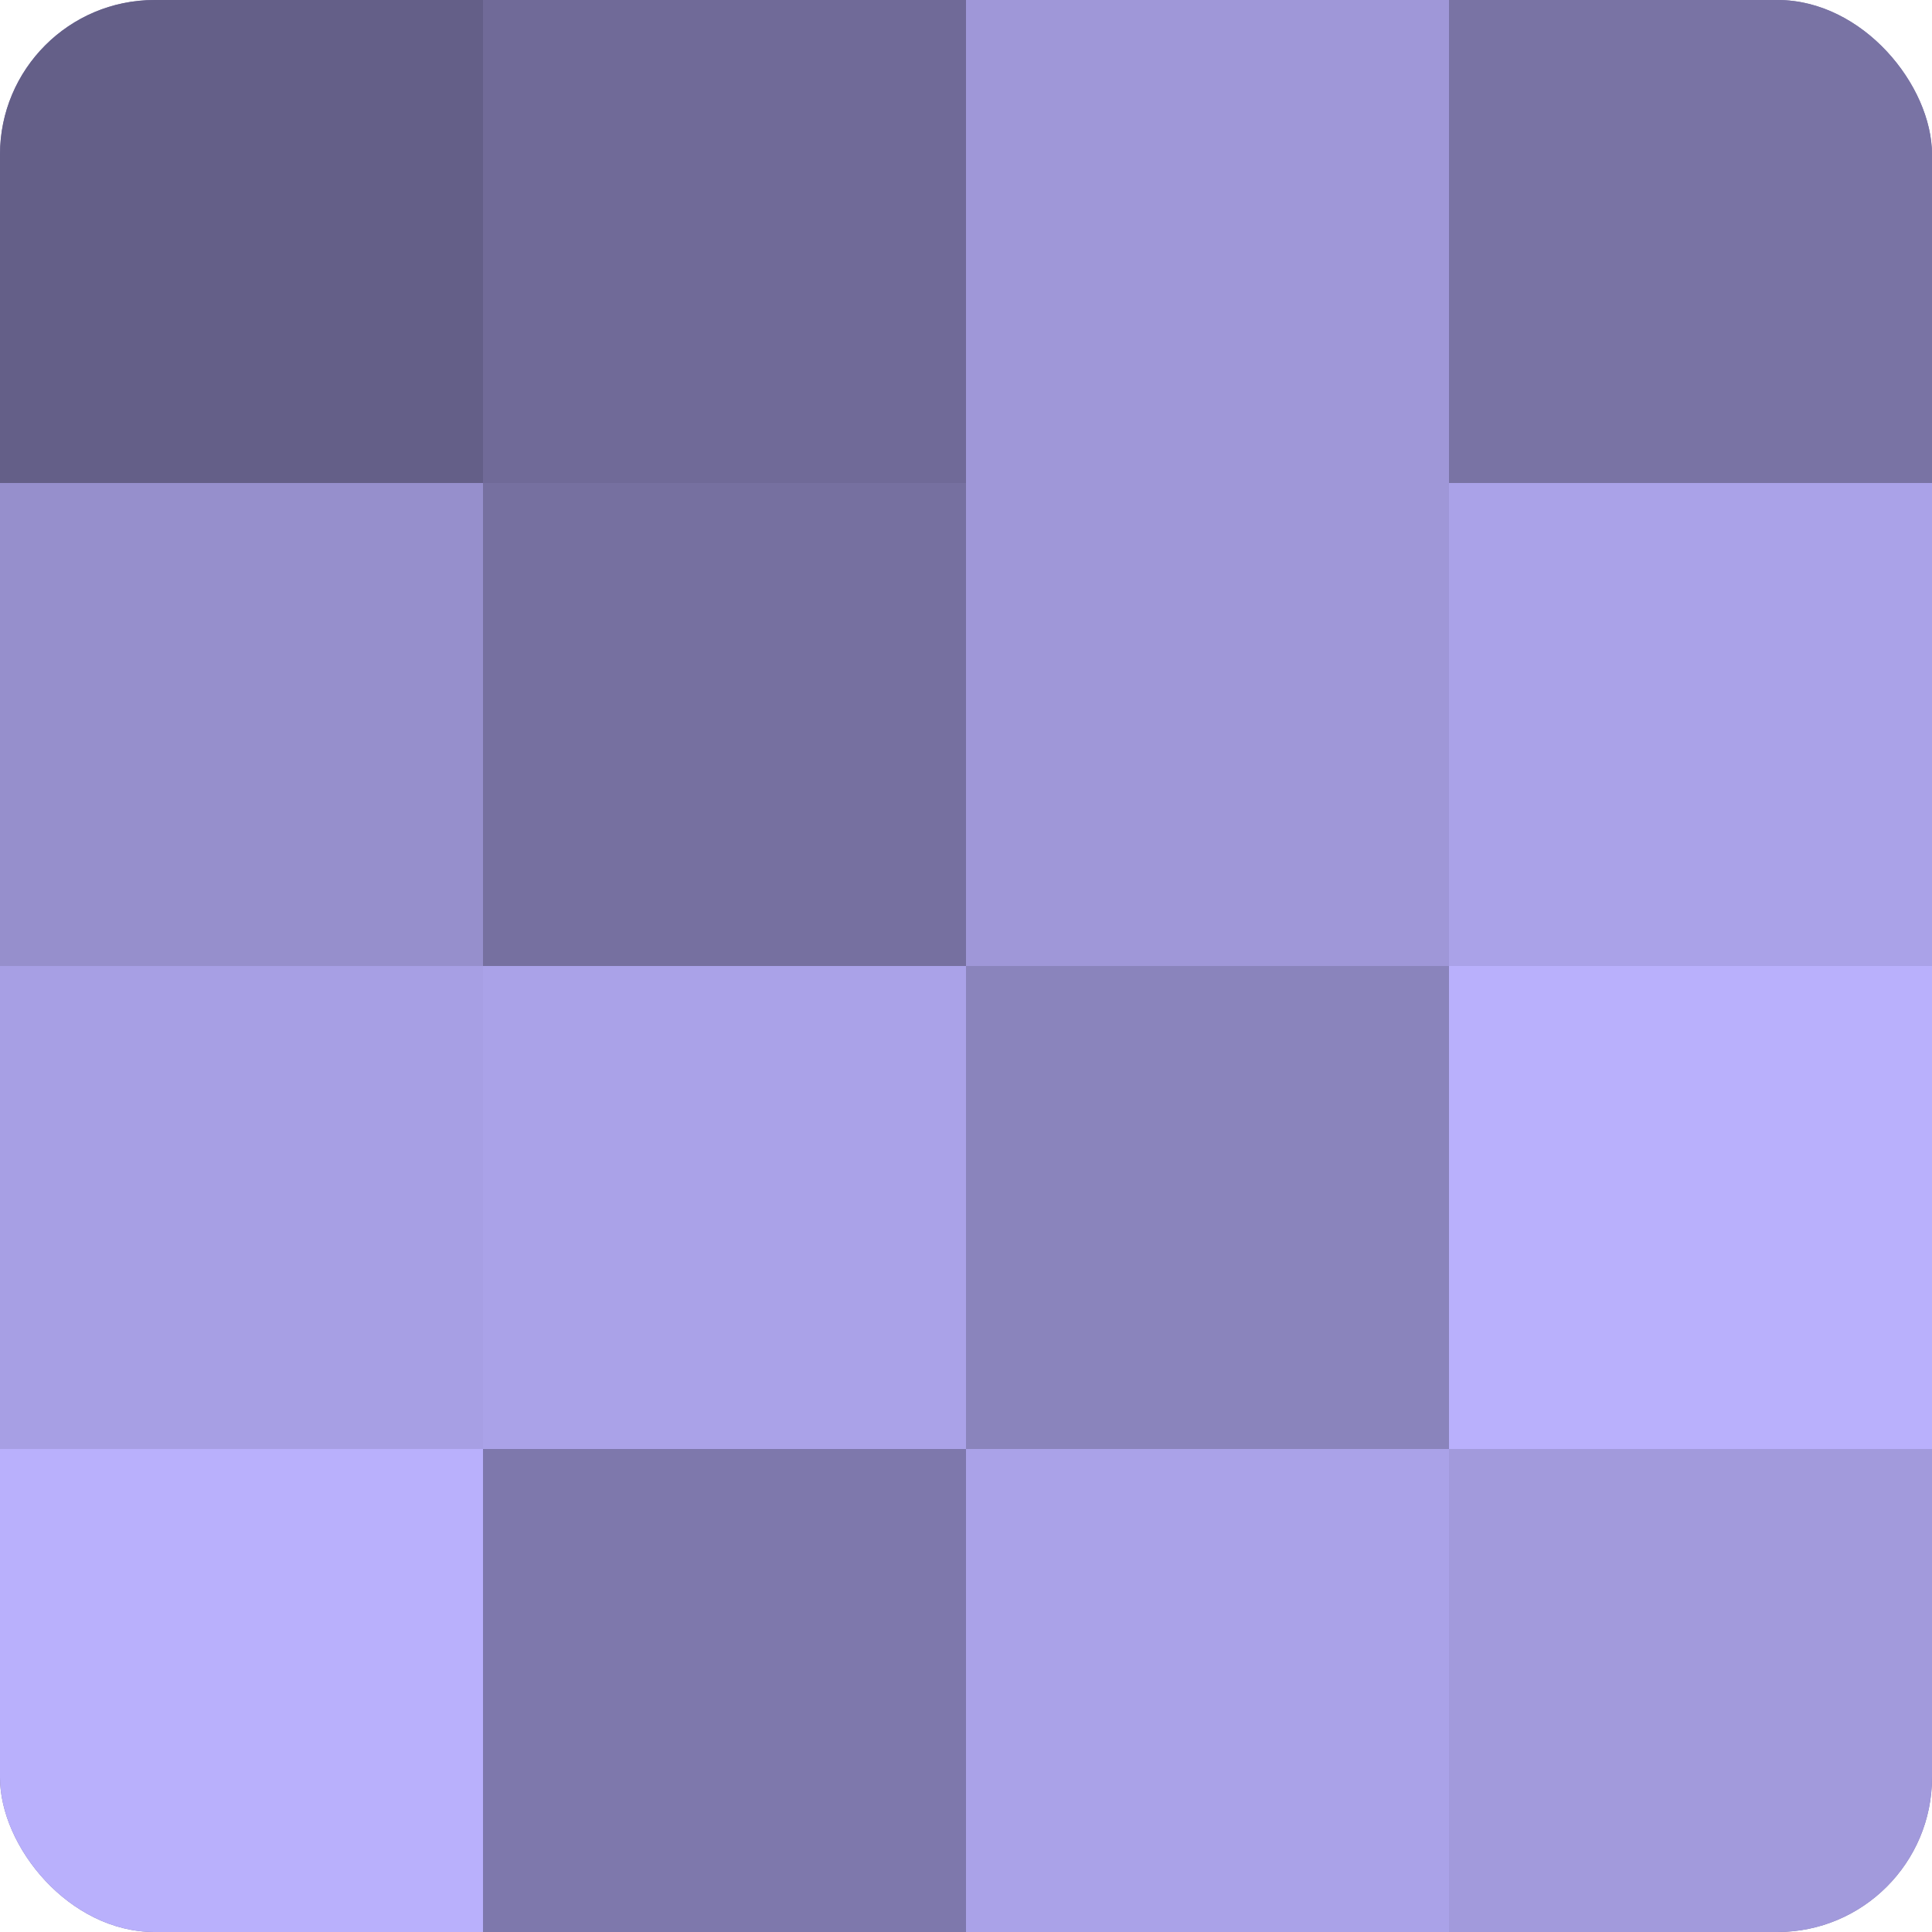 <?xml version="1.0" encoding="UTF-8"?>
<svg xmlns="http://www.w3.org/2000/svg" width="60" height="60" viewBox="0 0 100 100" preserveAspectRatio="xMidYMid meet"><defs><clipPath id="c" width="100" height="100"><rect width="100" height="100" rx="8" ry="8"/></clipPath></defs><g clip-path="url(#c)"><rect width="100" height="100" fill="#7670a0"/><rect width="25" height="25" fill="#645f88"/><rect y="25" width="25" height="25" fill="#968fcc"/><rect y="50" width="25" height="25" fill="#a79fe4"/><rect y="75" width="25" height="25" fill="#b9b0fc"/><rect x="25" width="25" height="25" fill="#706a98"/><rect x="25" y="25" width="25" height="25" fill="#7670a0"/><rect x="25" y="50" width="25" height="25" fill="#aaa2e8"/><rect x="25" y="75" width="25" height="25" fill="#7e78ac"/><rect x="50" width="25" height="25" fill="#9f97d8"/><rect x="50" y="25" width="25" height="25" fill="#9f97d8"/><rect x="50" y="50" width="25" height="25" fill="#8a84bc"/><rect x="50" y="75" width="25" height="25" fill="#aaa2e8"/><rect x="75" width="25" height="25" fill="#7973a4"/><rect x="75" y="25" width="25" height="25" fill="#aaa2e8"/><rect x="75" y="50" width="25" height="25" fill="#b9b0fc"/><rect x="75" y="75" width="25" height="25" fill="#a29adc"/></g></svg>
